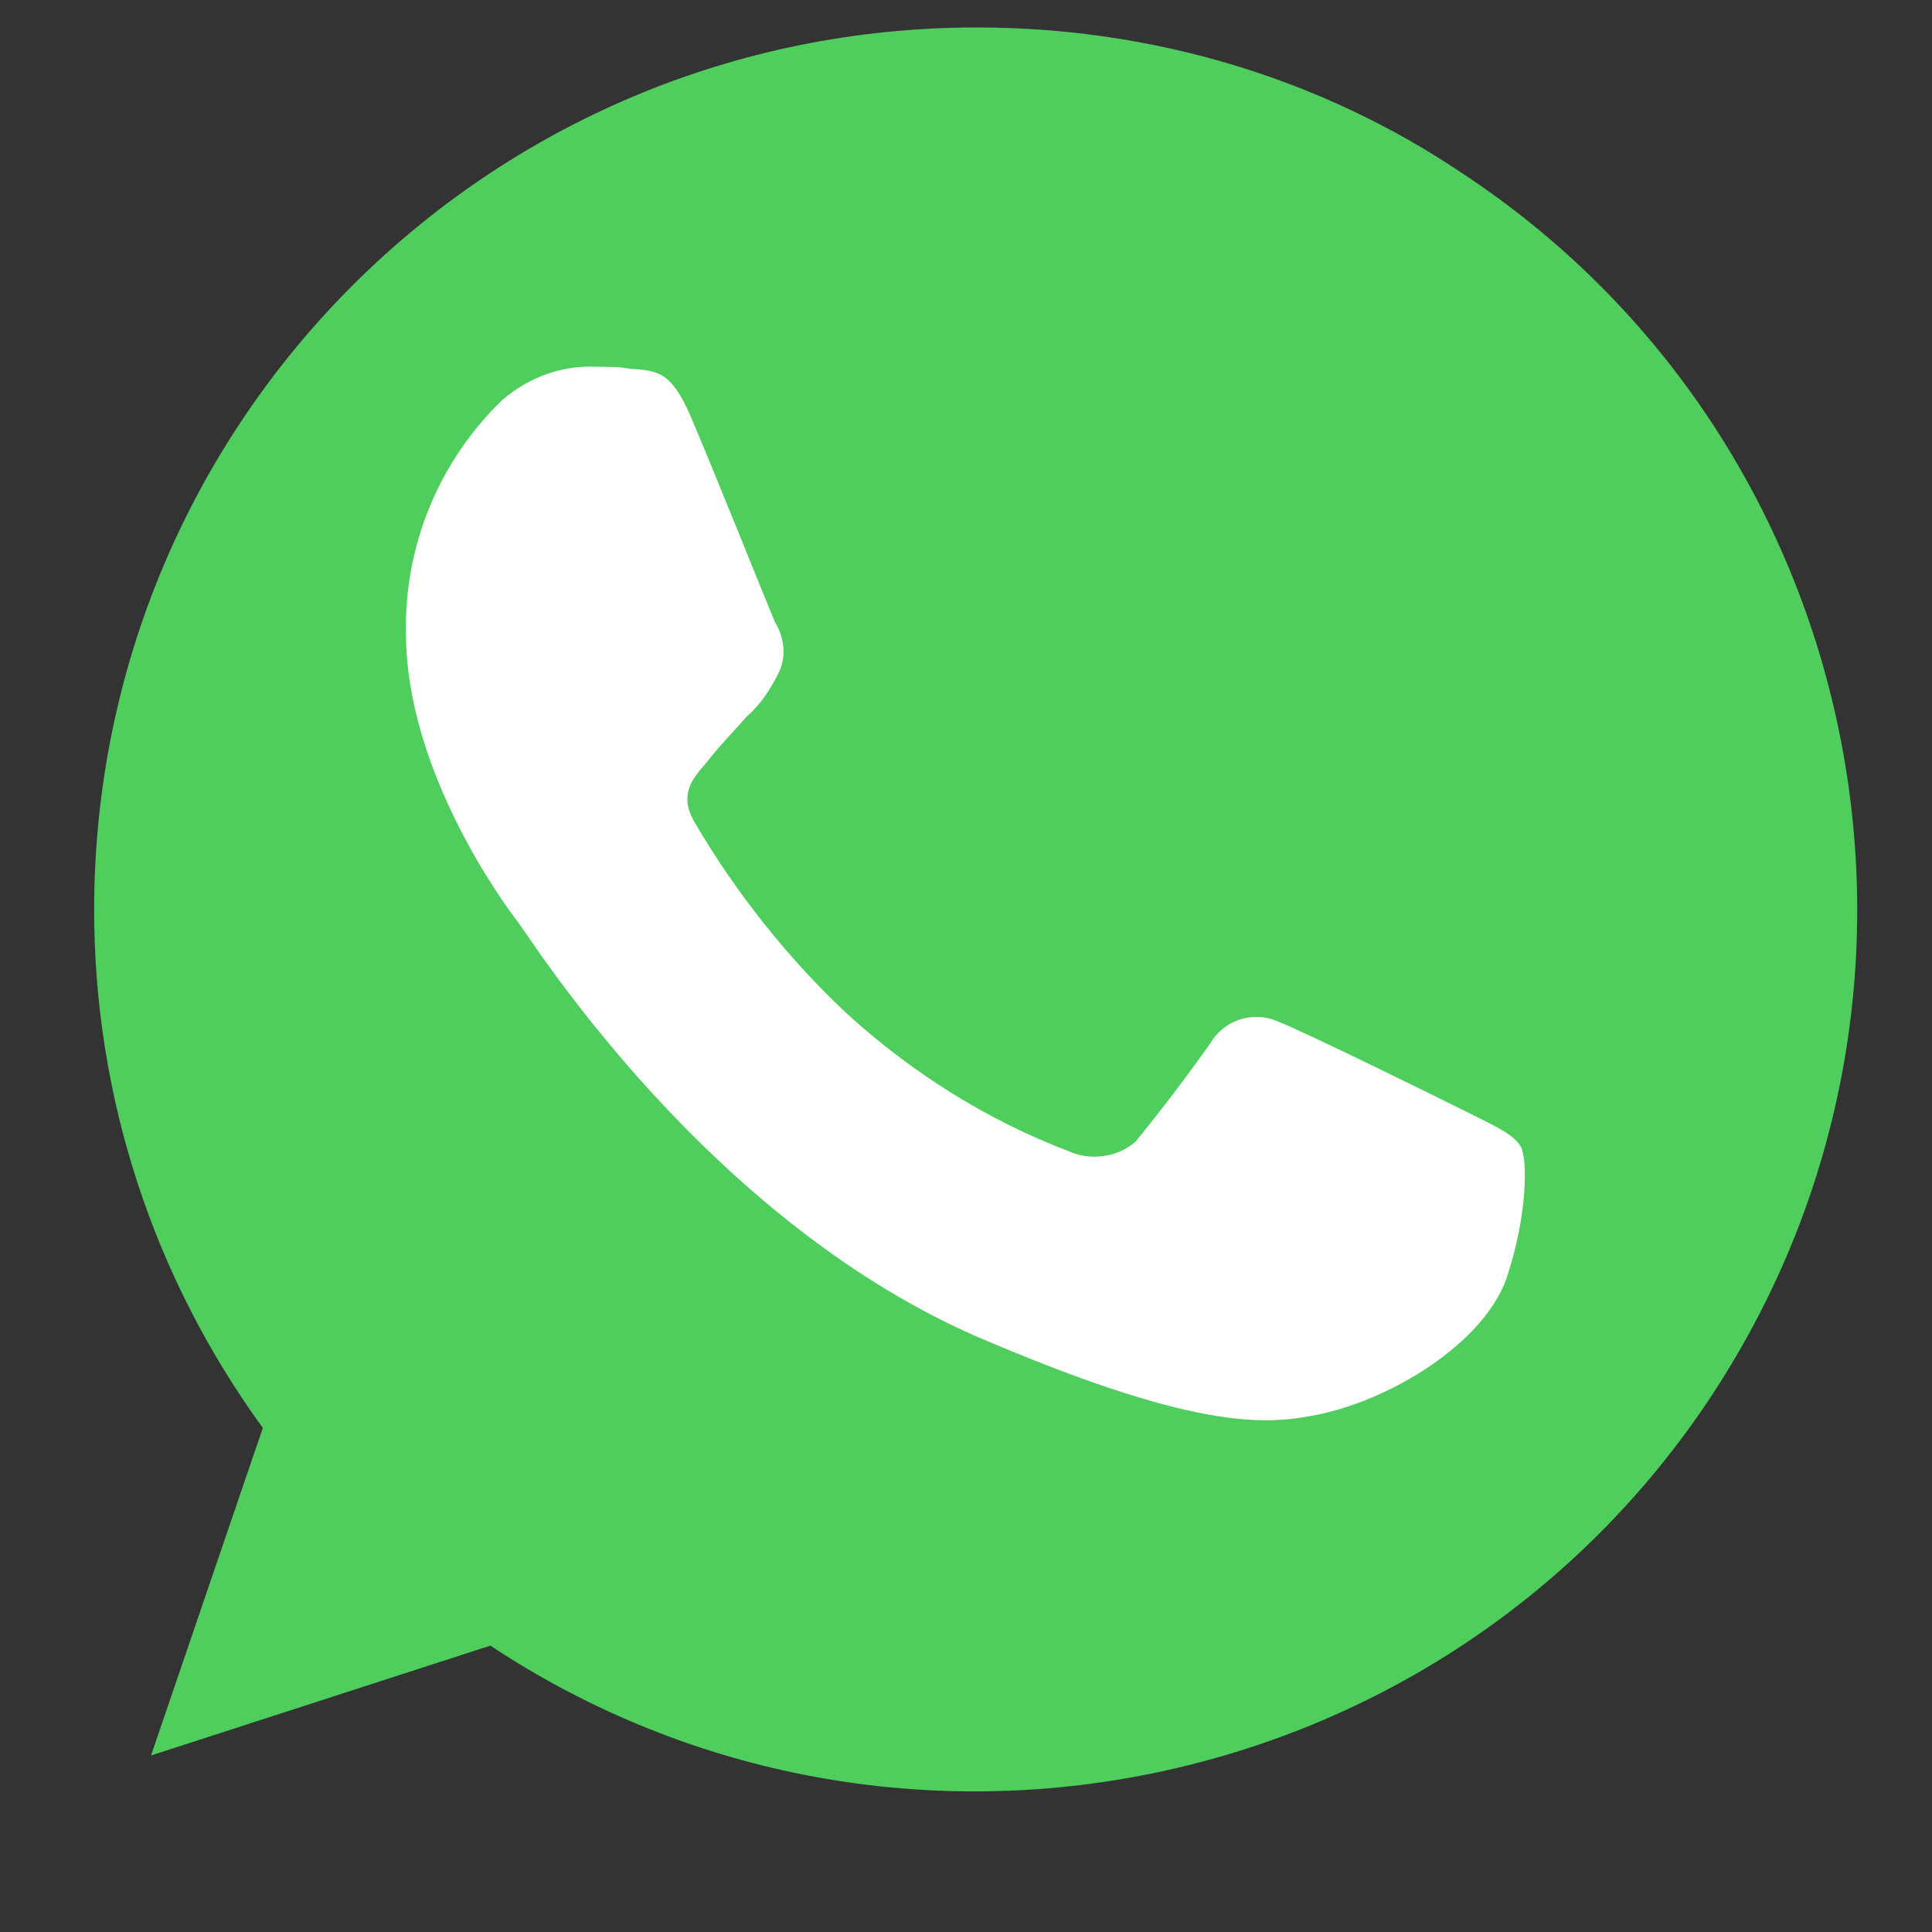 <?xml version="1.0" encoding="utf-8"?>
<!-- Generator: Adobe Illustrator 23.0.1, SVG Export Plug-In . SVG Version: 6.00 Build 0)  -->
<svg version="1.1" id="Layer_1" xmlns="http://www.w3.org/2000/svg" xmlns:xlink="http://www.w3.org/1999/xlink" x="0px" y="0px"
	 viewBox="0 0 98.5 98.5" style="enable-background:new 0 0 98.5 98.5;" xml:space="preserve">
<rect x="0" y="0" width="98.5" height="98.5" fill="#333333" stroke="none"/>
<style type="text/css">
	.st0{fill:#4FCE5D;}
	.st1{fill:#FFFFFF;}
</style>
<path class="st0" d="M49.8,1.4L49.8,1.4c-24.9,0-45,20.1-45,45c0,9.5,3,18.7,8.6,26.4L7.7,89.5L25,83.9
	c20.7,13.7,48.7,7.9,62.3-12.8s7.9-48.7-12.8-62.3C67.2,3.9,58.6,1.4,49.8,1.4z"/>
<path class="st1" d="M76.8,65.2c-1.2,3.3-5.8,6.1-9.5,6.9c-2.5,0.5-5.8,1-16.9-3.7c-14.2-5.9-23.3-20.5-24-21.4
	c-0.7-0.9-5.7-7.7-5.7-14.7c-0.1-4.5,1.7-8.8,4.9-11.9c1.4-1.2,3.1-1.8,4.9-1.7c0.6,0,1.1,0,1.6,0.1c1.4,0.1,2.1,0.1,3.1,2.4
	c1.2,2.8,4,9.8,4.3,10.5c0.5,0.8,0.6,1.8,0.2,2.6c-0.4,0.8-0.9,1.6-1.6,2.2c-0.7,0.8-1.4,1.5-2.1,2.4c-0.7,0.8-1.4,1.6-0.6,3
	c2.1,3.6,4.8,7,7.8,9.8c3.3,3,7.1,5.4,11.3,7c1.1,0.5,2.5,0.3,3.4-0.5c1.3-1.6,2.6-3.3,3.8-5c0.7-1.2,2.2-1.7,3.5-1.1
	c1.3,0.5,8.2,3.9,9.6,4.6c1.4,0.7,2.3,1.1,2.7,1.7S77.9,61.9,76.8,65.2z"/>
</svg>
